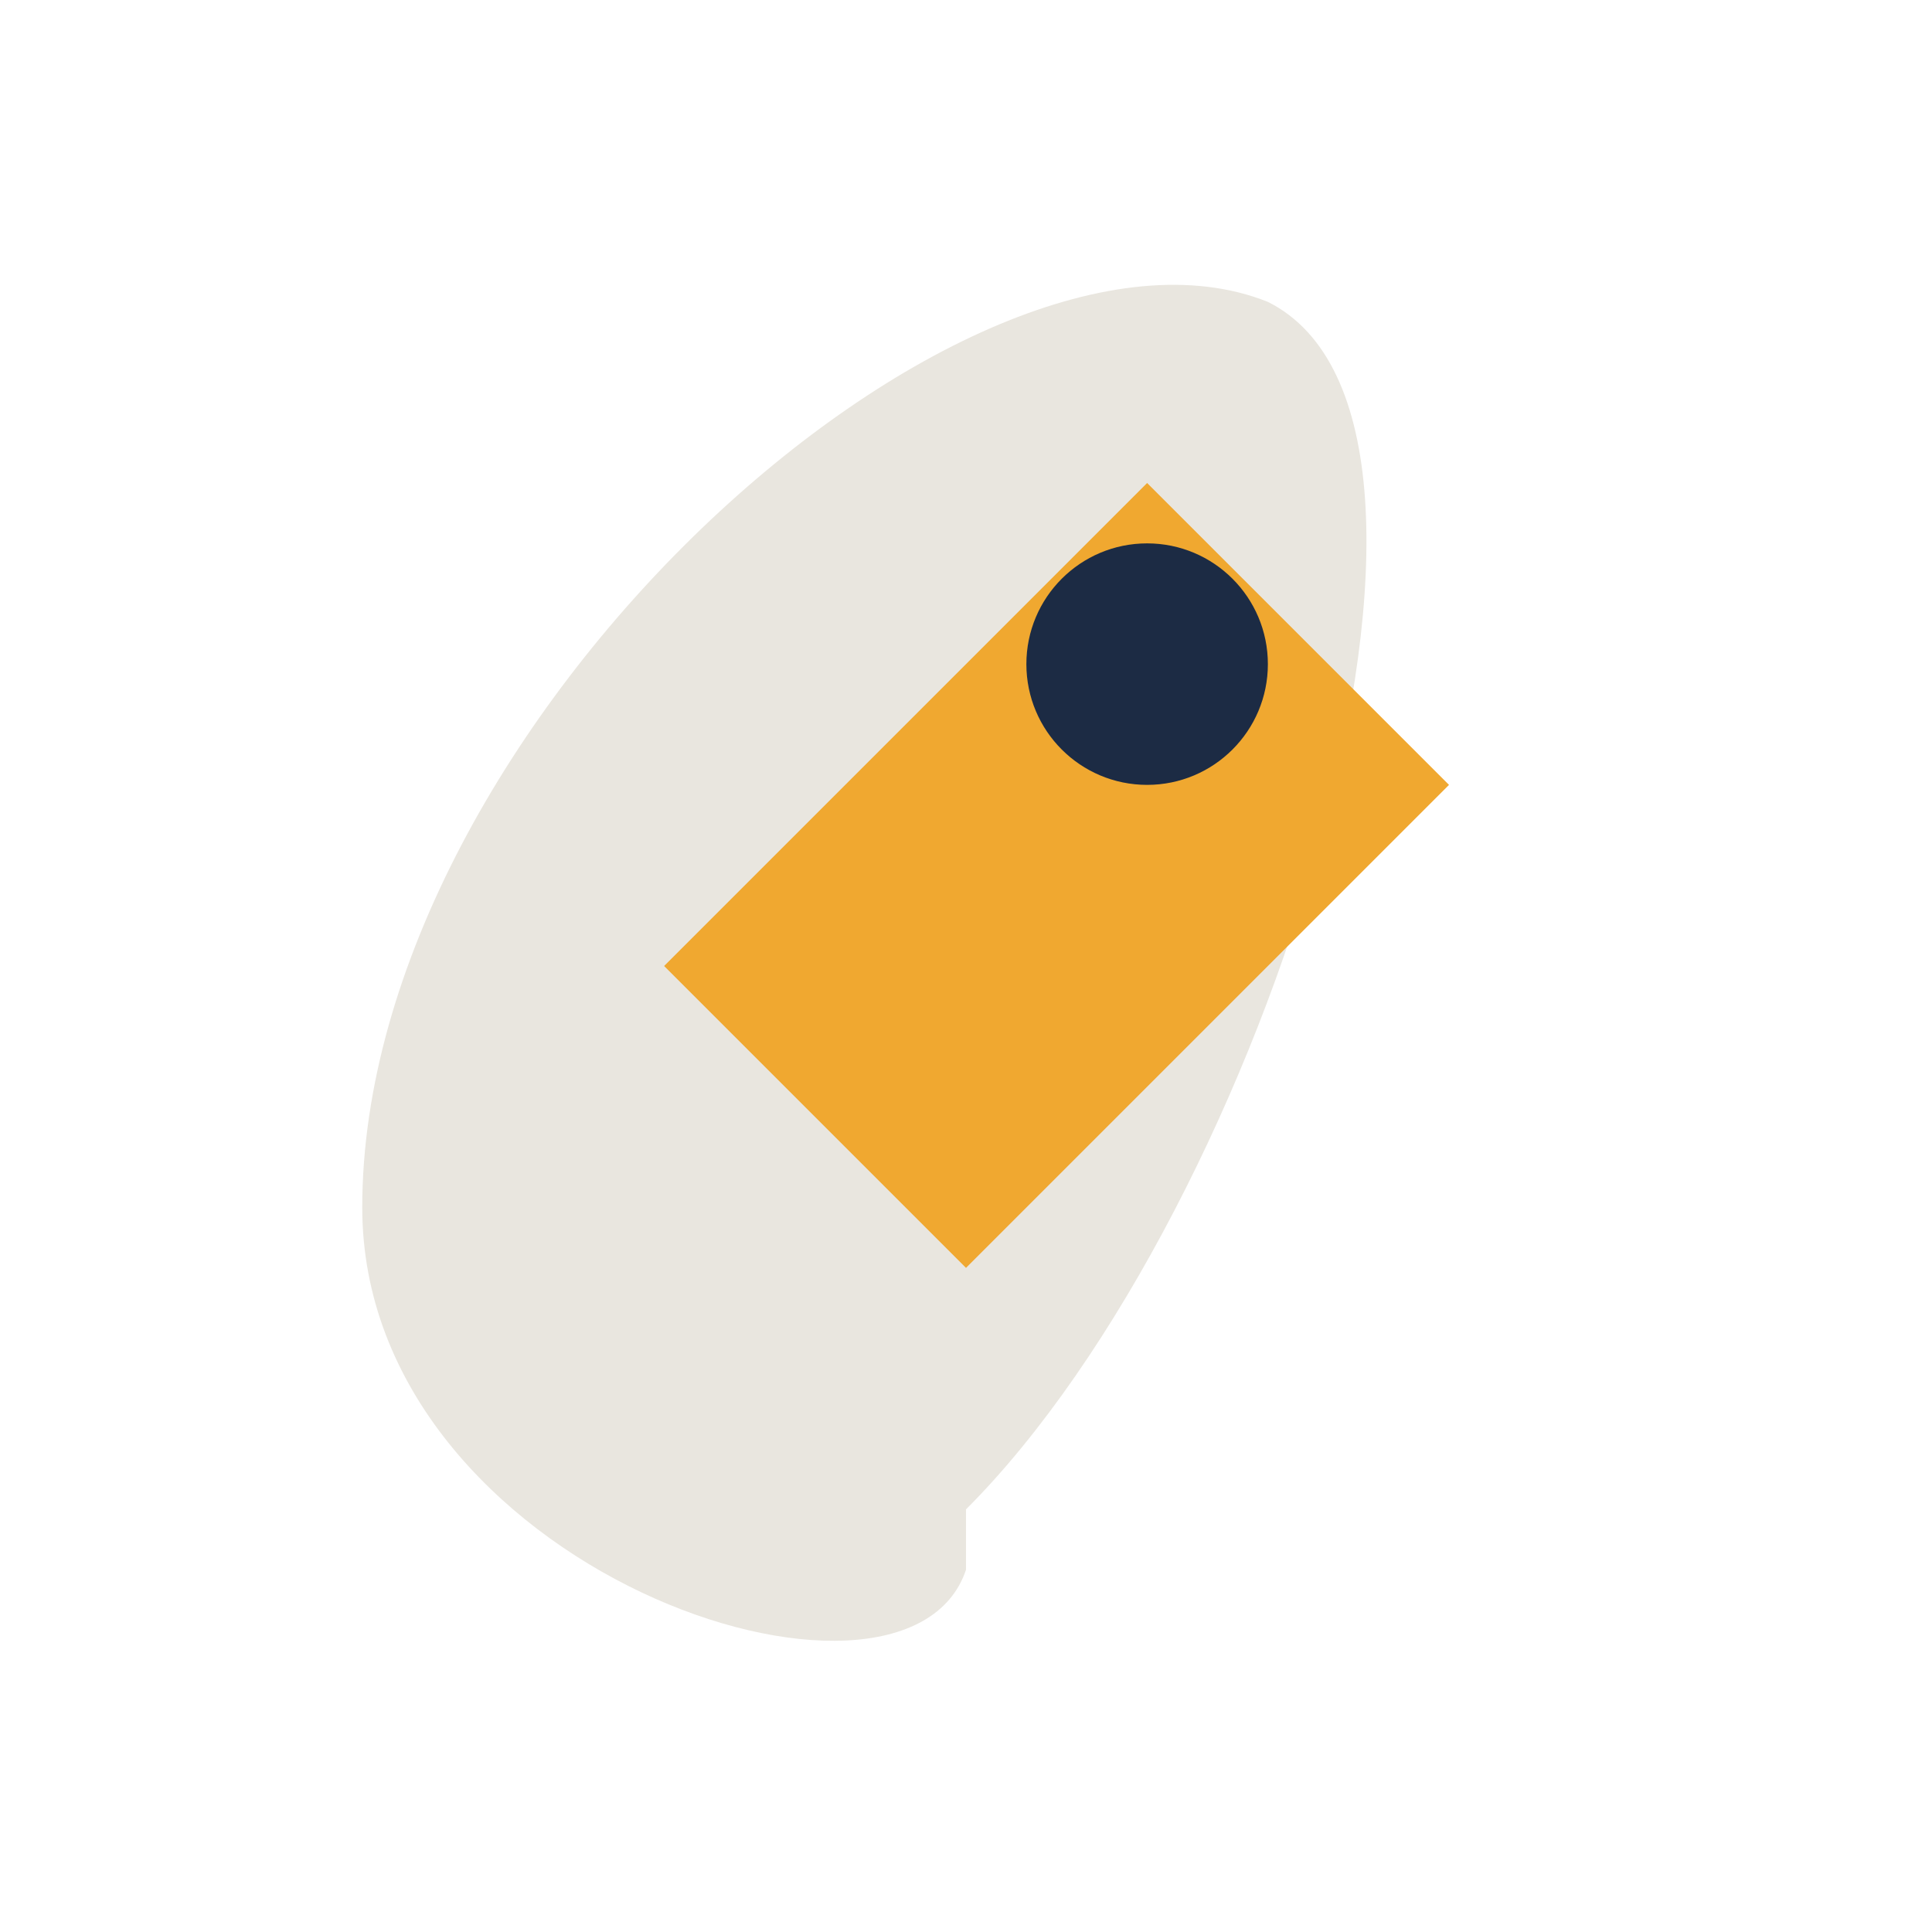 <?xml version="1.0" encoding="UTF-8"?>
<svg xmlns="http://www.w3.org/2000/svg" width="32" height="32" viewBox="0 0 32 32"><path d="M16 25c5-5 9-18 5-20-5-2-15 7-15 15 0 6 9 9 10 6z" fill="#E9E6DF"/><path d="M19 8l5 5-8 8-5-5z" fill="#F0A830"/><circle cx="19" cy="11" r="2" fill="#1C2B44"/></svg>